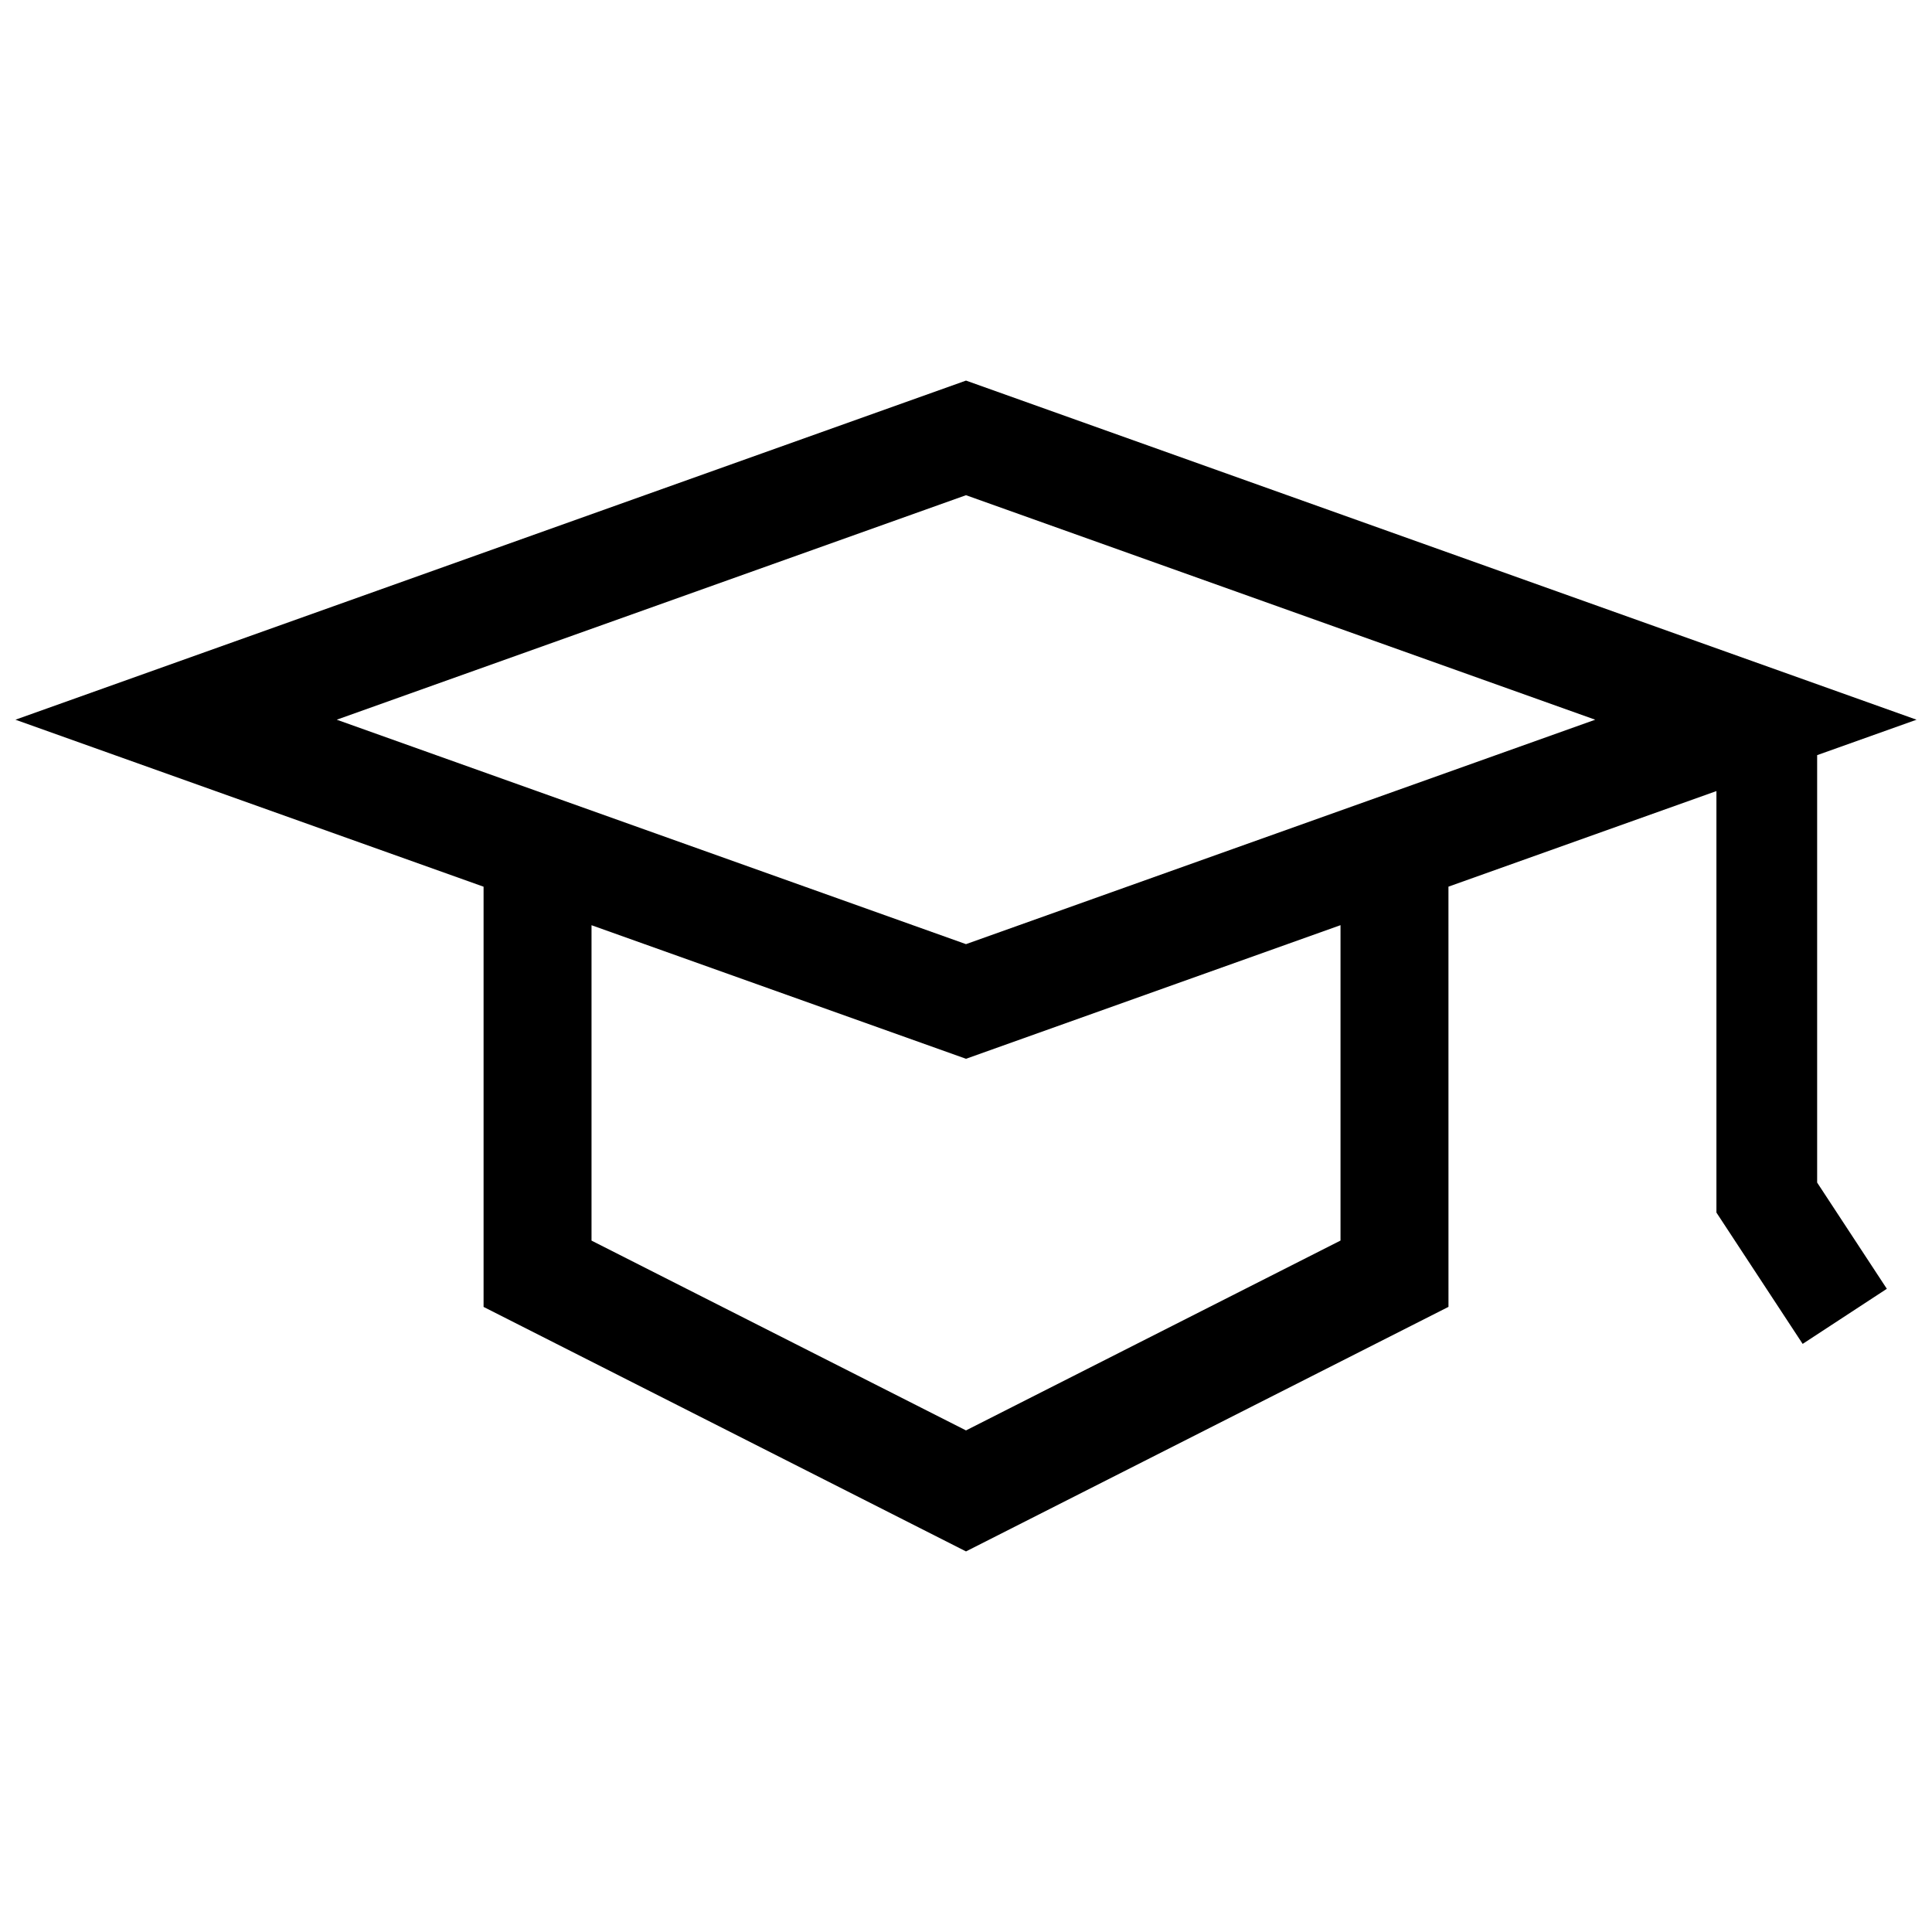 <?xml version="1.0" encoding="UTF-8"?>
<!-- Uploaded to: ICON Repo, www.svgrepo.com, Generator: ICON Repo Mixer Tools -->
<svg width="800px" height="800px" version="1.1" viewBox="144 144 512 512" xmlns="http://www.w3.org/2000/svg">
 <defs>
  <clipPath id="a">
   <path d="m148.09 244h503.81v312h-503.81z"/>
  </clipPath>
 </defs>
 <g clip-path="url(#a)">
  <path d="m499.25 389.18v83.582l-99.25 50.312-99.242-50.301v-83.582l99.242 35.398zm67.5-54.449-166.75 59.477-166.76-59.48 166.76-59.496zm-38.895 44.242 71.016-25.332v111.7l22.852 34.805 22.309-14.602-18.469-28.152v-113.27l26.34-9.391-251.9-89.871-251.91 89.871 124.06 44.254v111.36l127.85 64.797 127.86-64.809z" fill-rule="evenodd"/>
 </g>
</svg>